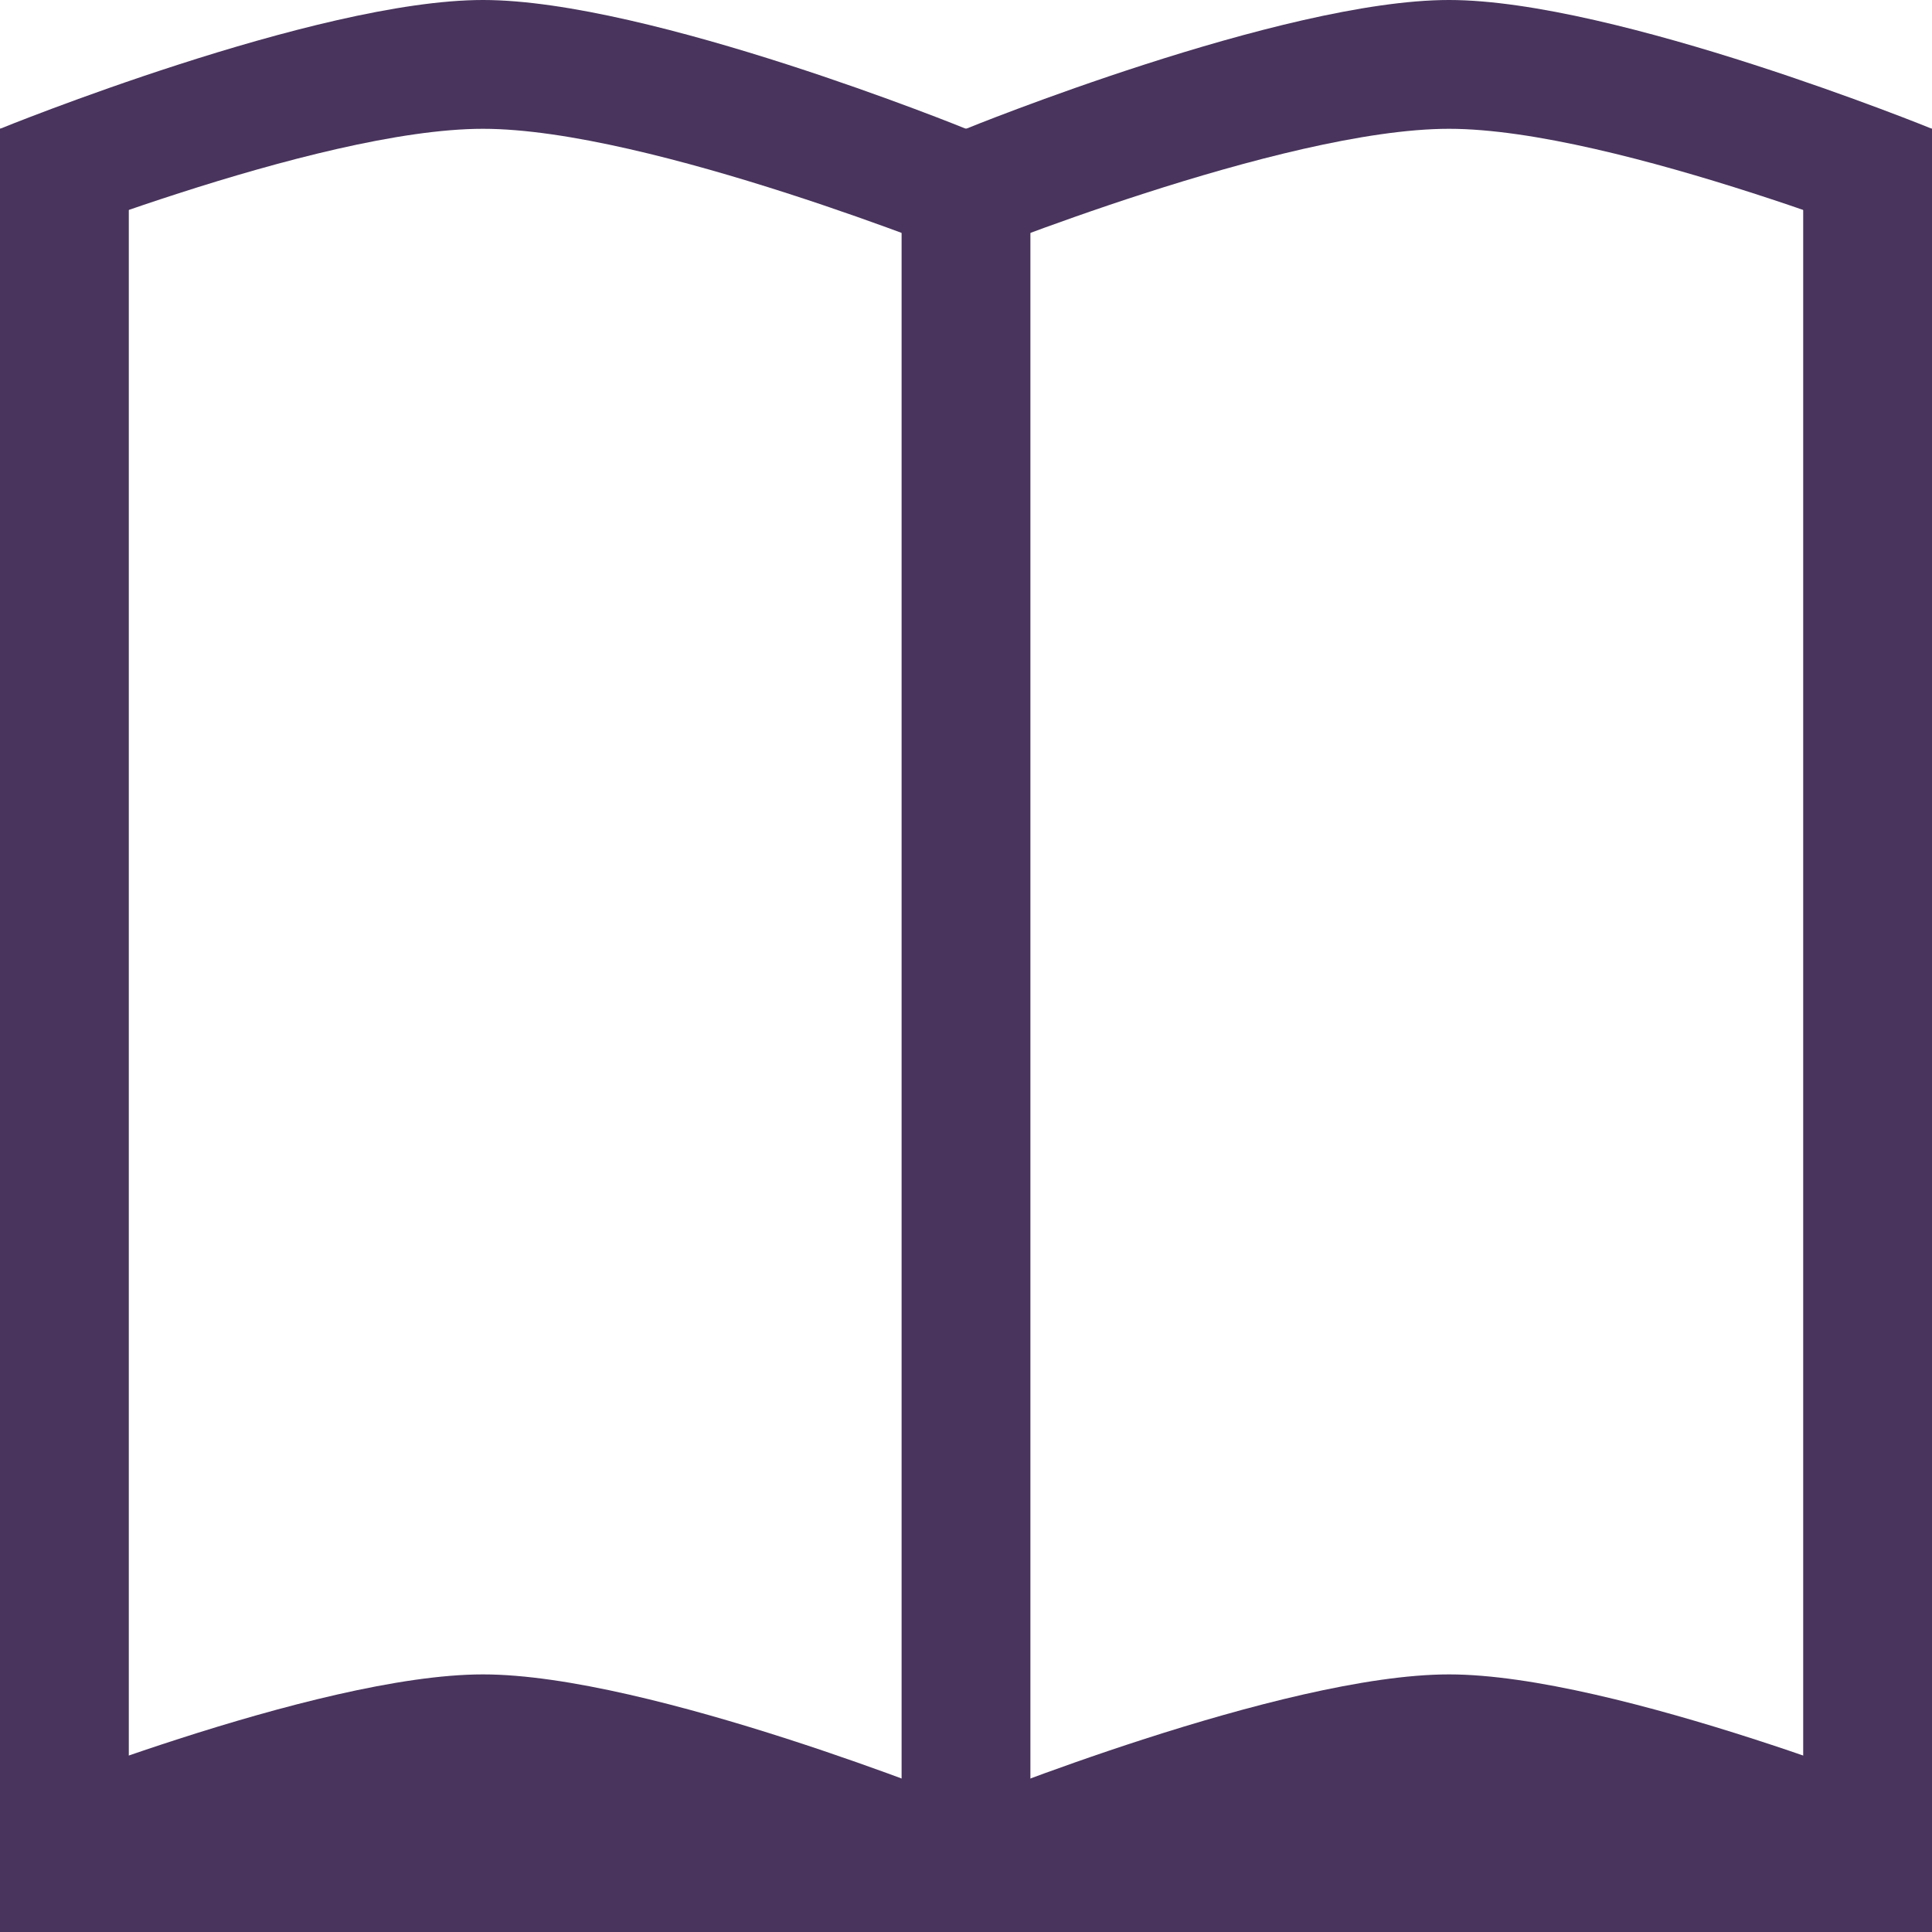 <?xml version="1.0" encoding="UTF-8" standalone="no"?>
<!-- Created with Inkscape (http://www.inkscape.org/) -->

<svg
   xmlns:dc="http://purl.org/dc/elements/1.1/"
   xmlns:cc="http://creativecommons.org/ns#"
   xmlns:rdf="http://www.w3.org/1999/02/22-rdf-syntax-ns#"
   xmlns:svg="http://www.w3.org/2000/svg"
   xmlns="http://www.w3.org/2000/svg"
   xmlns:sodipodi="http://sodipodi.sourceforge.net/DTD/sodipodi-0.dtd"
   xmlns:inkscape="http://www.inkscape.org/namespaces/inkscape"
   width="60"
   height="60"
   id="svg2"
   version="1.1"
   inkscape:version="0.48.5 r10040"
   sodipodi:docname="New document 1">
  <defs
     id="defs4" />
  <sodipodi:namedview
     id="base"
     pagecolor="#ffffff"
     bordercolor="#666666"
     borderopacity="1.0"
     inkscape:pageopacity="0.0"
     inkscape:pageshadow="2"
     inkscape:zoom="3.959798"
     inkscape:cx="36.772328"
     inkscape:cy="-18.644851"
     inkscape:document-units="px"
     inkscape:current-layer="layer1"
     showgrid="false"
     inkscape:snap-center="true"
     inkscape:snap-bbox="true"
     inkscape:bbox-nodes="true"
     inkscape:window-width="1920"
     inkscape:window-height="1018"
     inkscape:window-x="-8"
     inkscape:window-y="-8"
     inkscape:window-maximized="1" />
  <g
     inkscape:label="Layer 1"
     inkscape:groupmode="layer"
     id="layer1"
     transform="translate(0,-992.362)">
    <g
       id="g3084"
       transform="translate(-143.929,412)">
      <rect
         transform="matrix(0,1,-1,0,0,0)"
         y="-147.929"
         x="584.362"
         height="4"
         width="56"
         id="rect4885"
         style="fill:#48345c;fill-opacity:1;fill-rule:nonzero;stroke:none" />
      <rect
         style="fill:#48345c;fill-opacity:1;fill-rule:nonzero;stroke:none"
         id="rect3006"
         width="56"
         height="4"
         x="584.362"
         y="-203.929"
         transform="matrix(0,1,-1,0,0,0)" />
      <rect
         transform="matrix(0,1,-1,0,0,0)"
         y="-175.929"
         x="584.362"
         height="4"
         width="56"
         id="rect3016"
         style="fill:#48345c;fill-opacity:1;fill-rule:nonzero;stroke:none" />
      <path
         sodipodi:nodetypes="cccacc"
         inkscape:connector-curvature="0"
         id="rect3040"
         d="m 173.929,640.362 -30,0 0,-4 c 0,0 9.825,-4 15,-4 5.175,0 15,4 15,4 z"
         style="fill:#48345c;fill-opacity:1;fill-rule:nonzero;stroke:none" />
      <path
         style="fill:#48345c;fill-opacity:1;fill-rule:nonzero;stroke:none"
         d="m 203.929,640.362 -30,0 0,-4 c 0,0 9.825,-4 15,-4 5.175,0 15,4 15,4 z"
         id="path3053"
         inkscape:connector-curvature="0"
         sodipodi:nodetypes="cccacc" />
      <path
         style="fill:#48345c;fill-opacity:1;fill-rule:nonzero;stroke:none"
         d="m 173.929,588.362 c 0,0 -9.825,-4 -15,-4 -5.175,0 -15,4 -15,4 l 0,-4 c 0,0 9.825,-4 15,-4 5.175,0 15,4 15,4 z"
         id="path3064"
         inkscape:connector-curvature="0"
         sodipodi:nodetypes="caccacc" />
      <path
         sodipodi:nodetypes="caccacc"
         inkscape:connector-curvature="0"
         id="path3066"
         d="m 203.929,588.362 c 0,0 -9.825,-4 -15,-4 -5.175,0 -15,4 -15,4 l 0,-4 c 0,0 9.825,-4 15,-4 5.175,0 15,4 15,4 z"
         style="fill:#48345c;fill-opacity:1;fill-rule:nonzero;stroke:none" />
    </g>
  </g>
</svg>
